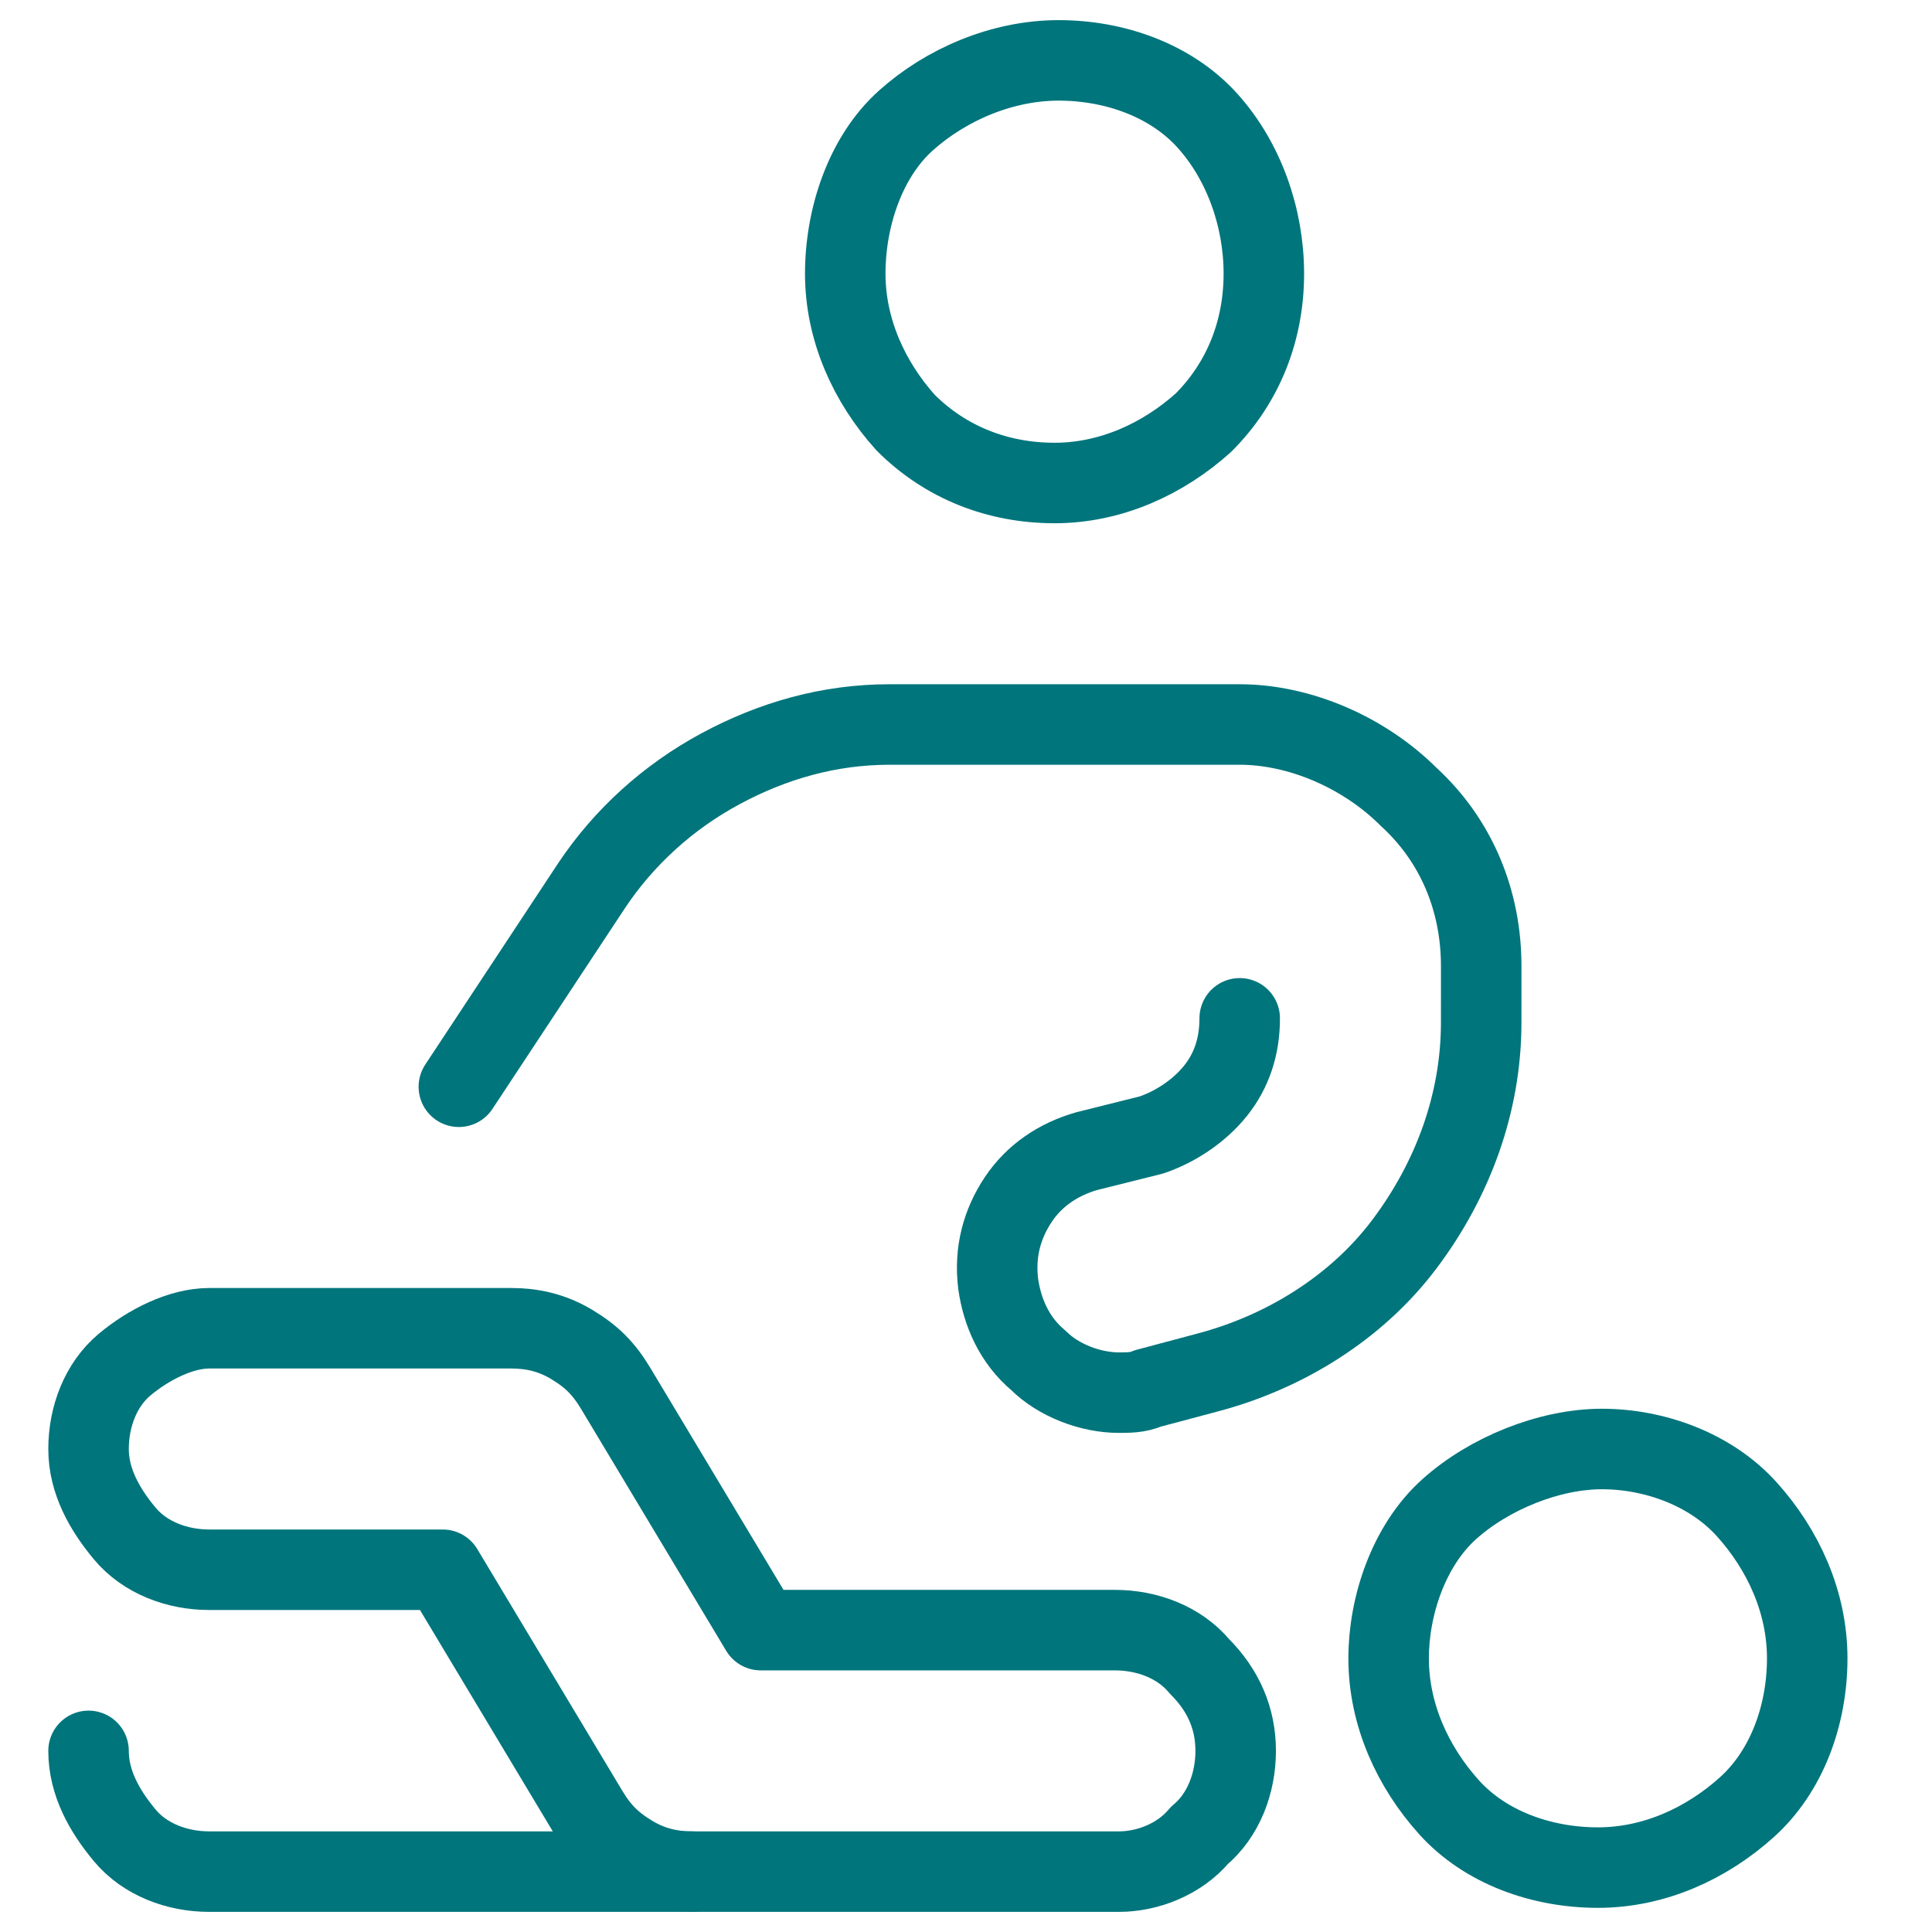 <?xml version="1.0" encoding="UTF-8"?>
<svg xmlns="http://www.w3.org/2000/svg" xmlns:xlink="http://www.w3.org/1999/xlink" version="1.1" id="Ebene_1" x="0px" y="0px" viewBox="0 0 48 48" style="enable-background:new 0 0 48 48;" xml:space="preserve">
<style type="text/css">
	.st0{fill:none;stroke:#00757C;stroke-width:2;stroke-linecap:round;stroke-linejoin:round;}
</style>
<path class="st0" d="M21,6.8c0,1.4,0.6,2.7,1.5,3.7c1,1,2.3,1.5,3.7,1.5s2.7-0.6,3.7-1.5c1-1,1.5-2.3,1.5-3.7S30.9,4,30,3  s-2.3-1.5-3.7-1.5S23.5,2.1,22.5,3S21,5.4,21,6.8L21,6.8z"></path>
<path class="st0" d="M34.5,41.2c0,1.4,0.6,2.7,1.5,3.7s2.3,1.5,3.7,1.5s2.7-0.6,3.7-1.5s1.5-2.3,1.5-3.7s-0.6-2.7-1.5-3.7  S41.1,36,39.8,36S37,36.6,36,37.5S34.5,39.9,34.5,41.2z"></path>
<path class="st0" d="M27.8,46.5H17.2c-0.5,0-1-0.1-1.5-0.4c-0.5-0.3-0.8-0.6-1.1-1.1L11,39H5.2c-0.8,0-1.6-0.3-2.1-0.9  S2.2,36.8,2.2,36s0.3-1.6,0.9-2.1S4.5,33,5.2,33h7.5c0.5,0,1,0.1,1.5,0.4c0.5,0.3,0.8,0.6,1.1,1.1l3.6,6h8.8c0.8,0,1.6,0.3,2.1,0.9  c0.6,0.6,0.9,1.3,0.9,2.1s-0.3,1.6-0.9,2.1C29.3,46.2,28.5,46.5,27.8,46.5z"></path>
<path class="st0" d="M17.2,46.5h-12c-0.8,0-1.6-0.3-2.1-0.9s-0.9-1.3-0.9-2.1"></path>
<path class="st0" d="M30.8,25.3c0,0.7-0.2,1.3-0.6,1.8s-1,0.9-1.6,1.1L27,28.6c-0.7,0.2-1.3,0.6-1.7,1.2c-0.4,0.6-0.6,1.3-0.5,2.1  c0.1,0.7,0.4,1.4,1,1.9c0.5,0.5,1.3,0.8,2,0.8c0.2,0,0.5,0,0.7-0.1l1.5-0.4c1.9-0.5,3.7-1.6,4.9-3.2c1.2-1.6,1.9-3.5,1.9-5.5V24  c0-1.6-0.6-3.1-1.8-4.2c-1.1-1.1-2.7-1.8-4.2-1.8h-8.7c-1.5,0-2.9,0.4-4.2,1.1c-1.3,0.7-2.4,1.7-3.2,2.9l-3.3,5"></path>
</svg>
